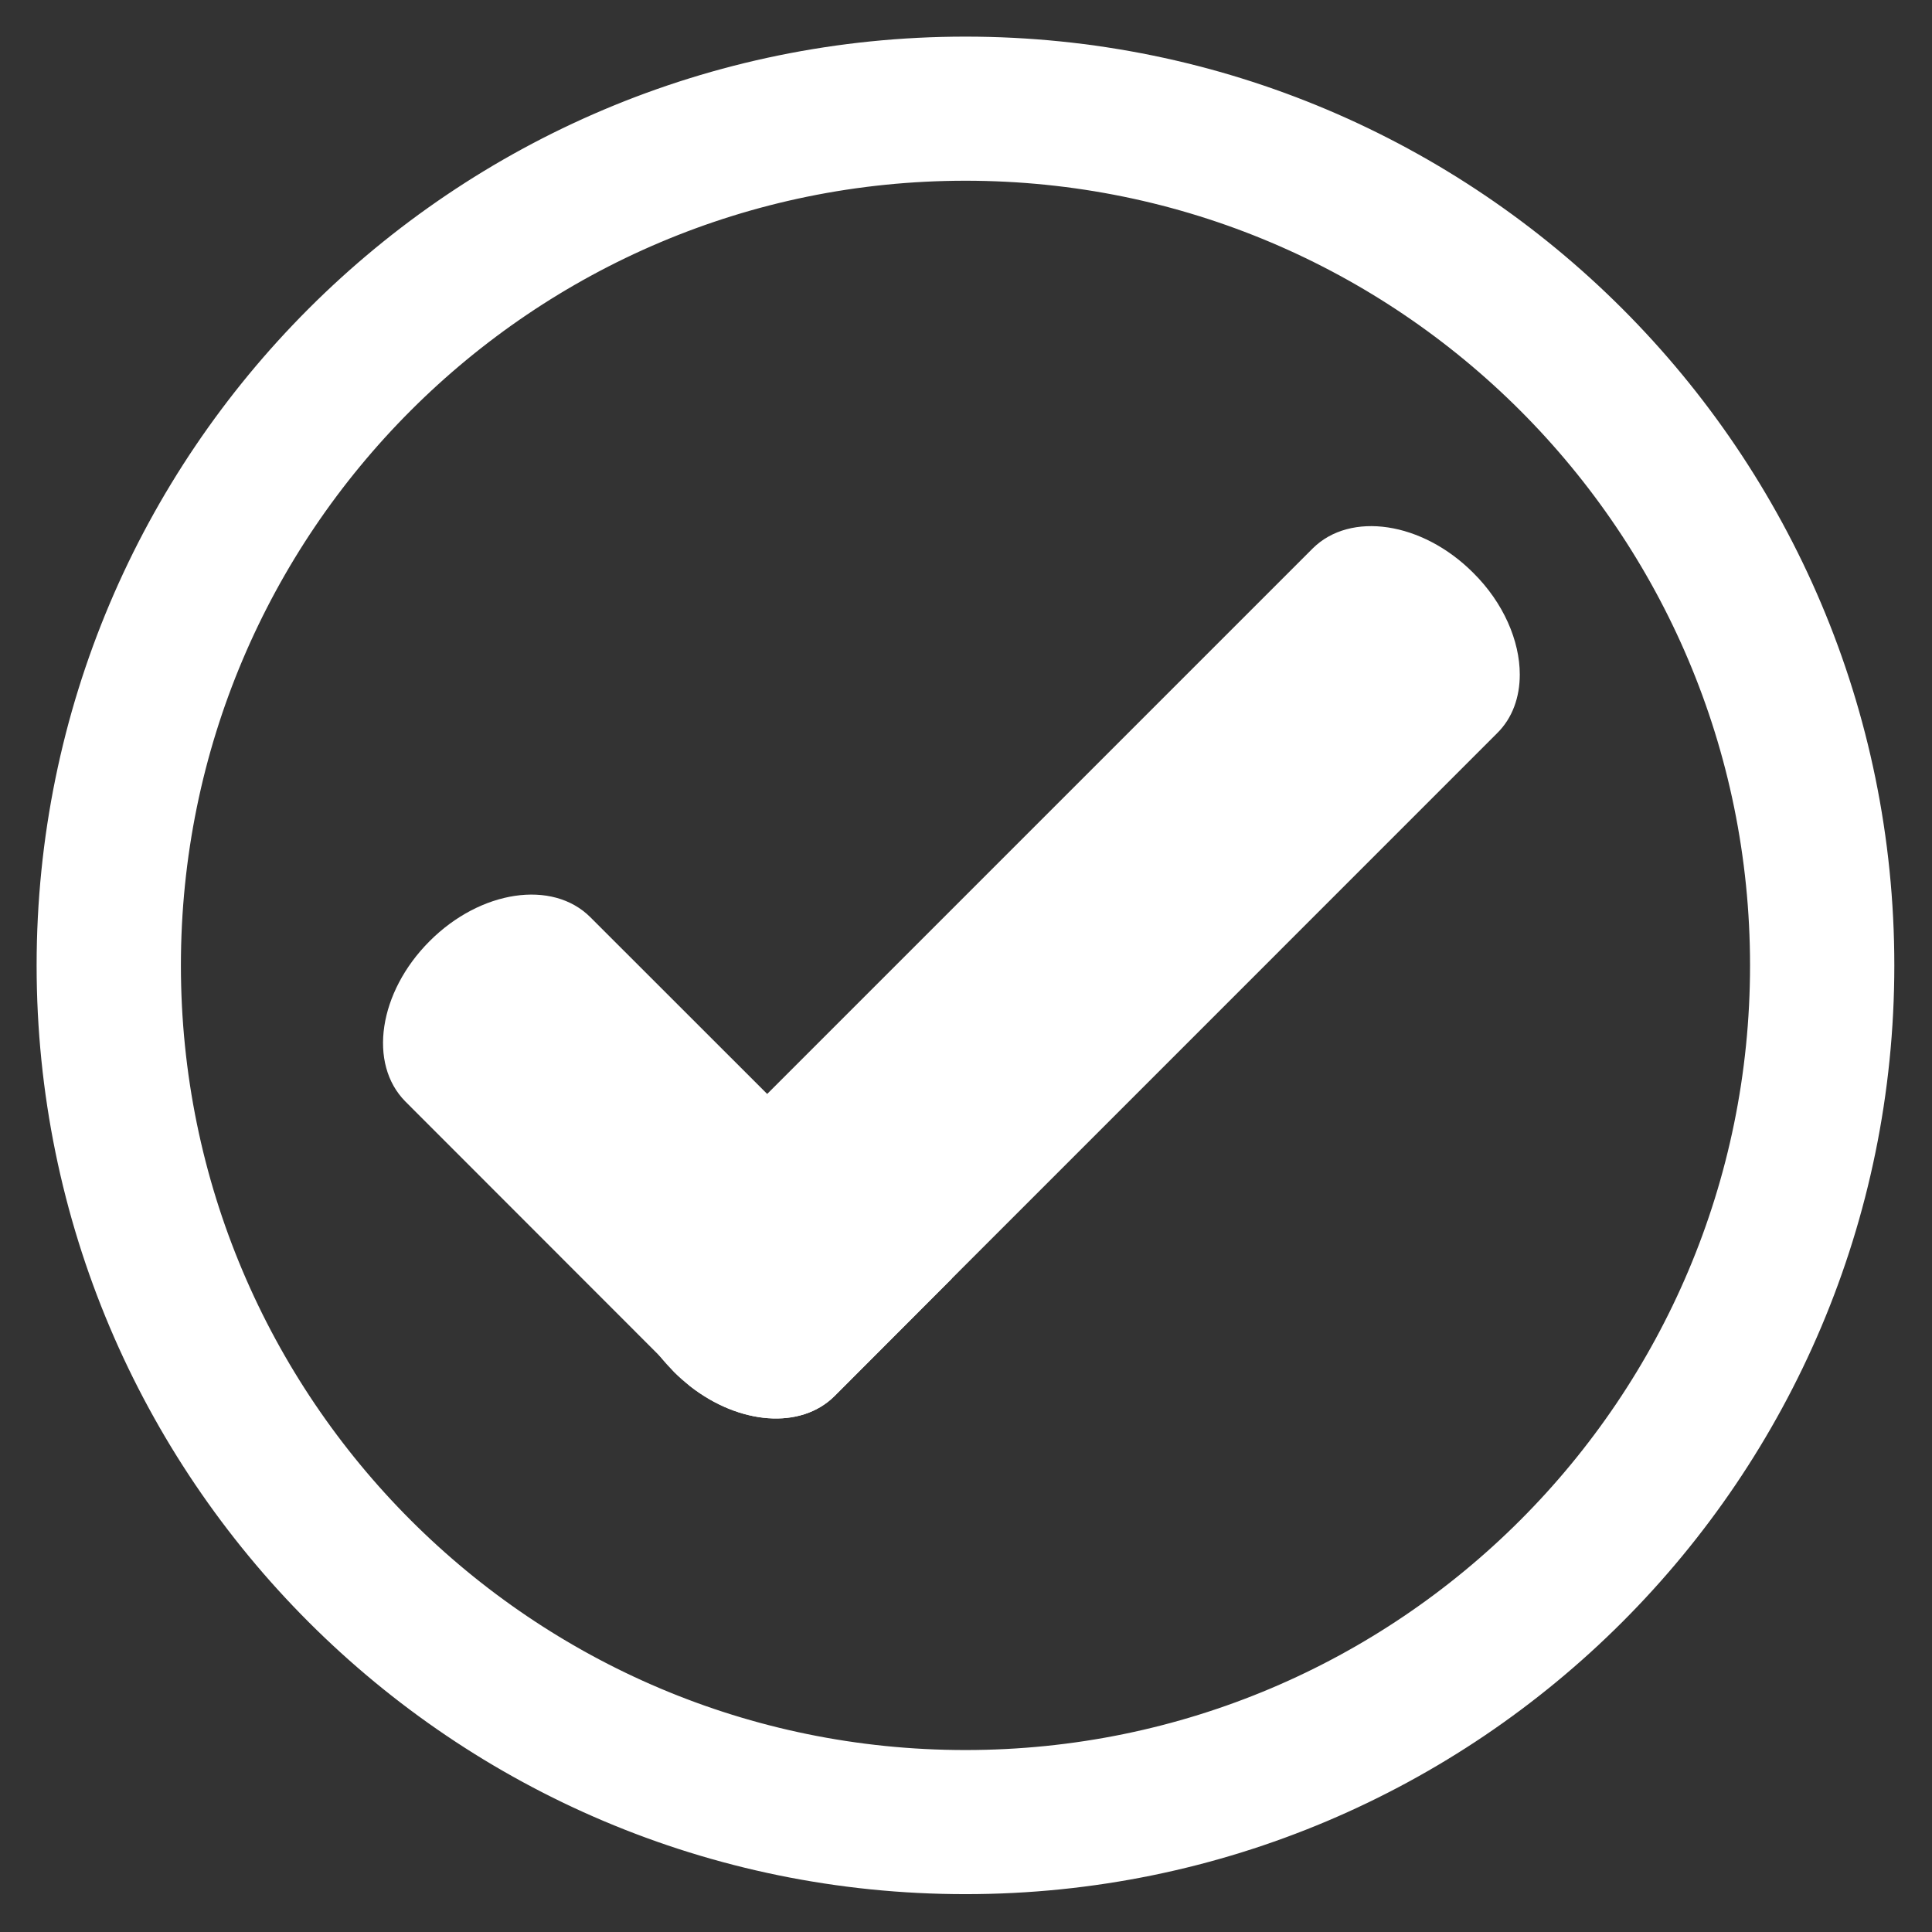 <?xml version="1.0" encoding="utf-8"?>
<!-- Generator: Adobe Illustrator 16.0.0, SVG Export Plug-In . SVG Version: 6.00 Build 0)  -->
<!DOCTYPE svg PUBLIC "-//W3C//DTD SVG 1.1//EN" "http://www.w3.org/Graphics/SVG/1.1/DTD/svg11.dtd">
<svg version="1.1" id="Layer_1" xmlns="http://www.w3.org/2000/svg" xmlns:xlink="http://www.w3.org/1999/xlink" x="0px" y="0px"
	 width="22px" height="22px" viewBox="0 0 22 22" enable-background="new 0 0 22 22" xml:space="preserve">
<rect x="0" y="0" width="22" height="22" fill="#333333" stroke="none"/>
<g id="XMLID_542_">
	<defs>
		<path id="XMLID_543_" d="M10.994,0.917c-5.565,0-10.077,4.511-10.077,10.076c0,5.564,4.512,10.076,10.077,10.076
			c5.564,0,10.077-4.512,10.077-10.076C21.071,5.428,16.559,0.917,10.994,0.917z M10.994,20.428c-5.21,0-9.434-4.225-9.434-9.435
			c0-5.21,4.224-9.435,9.434-9.435s9.434,4.225,9.434,9.435C20.428,16.203,16.204,20.428,10.994,20.428z"/>
	</defs>
	<use xlink:href="#XMLID_543_"  overflow="visible" fill="#fff"/>
	<clipPath id="XMLID_2_">
		<use xlink:href="#XMLID_543_"  overflow="visible"/>
	</clipPath>
	<use xlink:href="#XMLID_543_"  overflow="visible" fill="none" stroke="#fff" stroke-miterlimit="10"/>
</g>
<path id="XMLID_4_" fill="#fff" d="M17.306,7.681c0,0.258-0.083,0.495-0.257,0.667l-6.21,6.211l-1.336,1.338
	c-0.386,0.385-1.086,0.325-1.646-0.113c-0.063-0.049-0.125-0.103-0.182-0.16c-0.058-0.061-0.113-0.12-0.163-0.183
	c-0.438-0.562-0.499-1.261-0.113-1.648l1.337-1.336l6.212-6.212c0.429-0.426,1.247-0.304,1.827,0.277
	C17.121,6.864,17.306,7.298,17.306,7.681z"/>
<path id="XMLID_3_" fill="#fff" d="M10.839,14.559l-1.336,1.338c-0.386,0.385-1.086,0.325-1.646-0.113L7.511,15.44l-2.894-2.896
	c-0.428-0.43-0.306-1.246,0.275-1.827c0.58-0.581,1.398-0.703,1.829-0.274L10.839,14.559z"/>
</svg>

